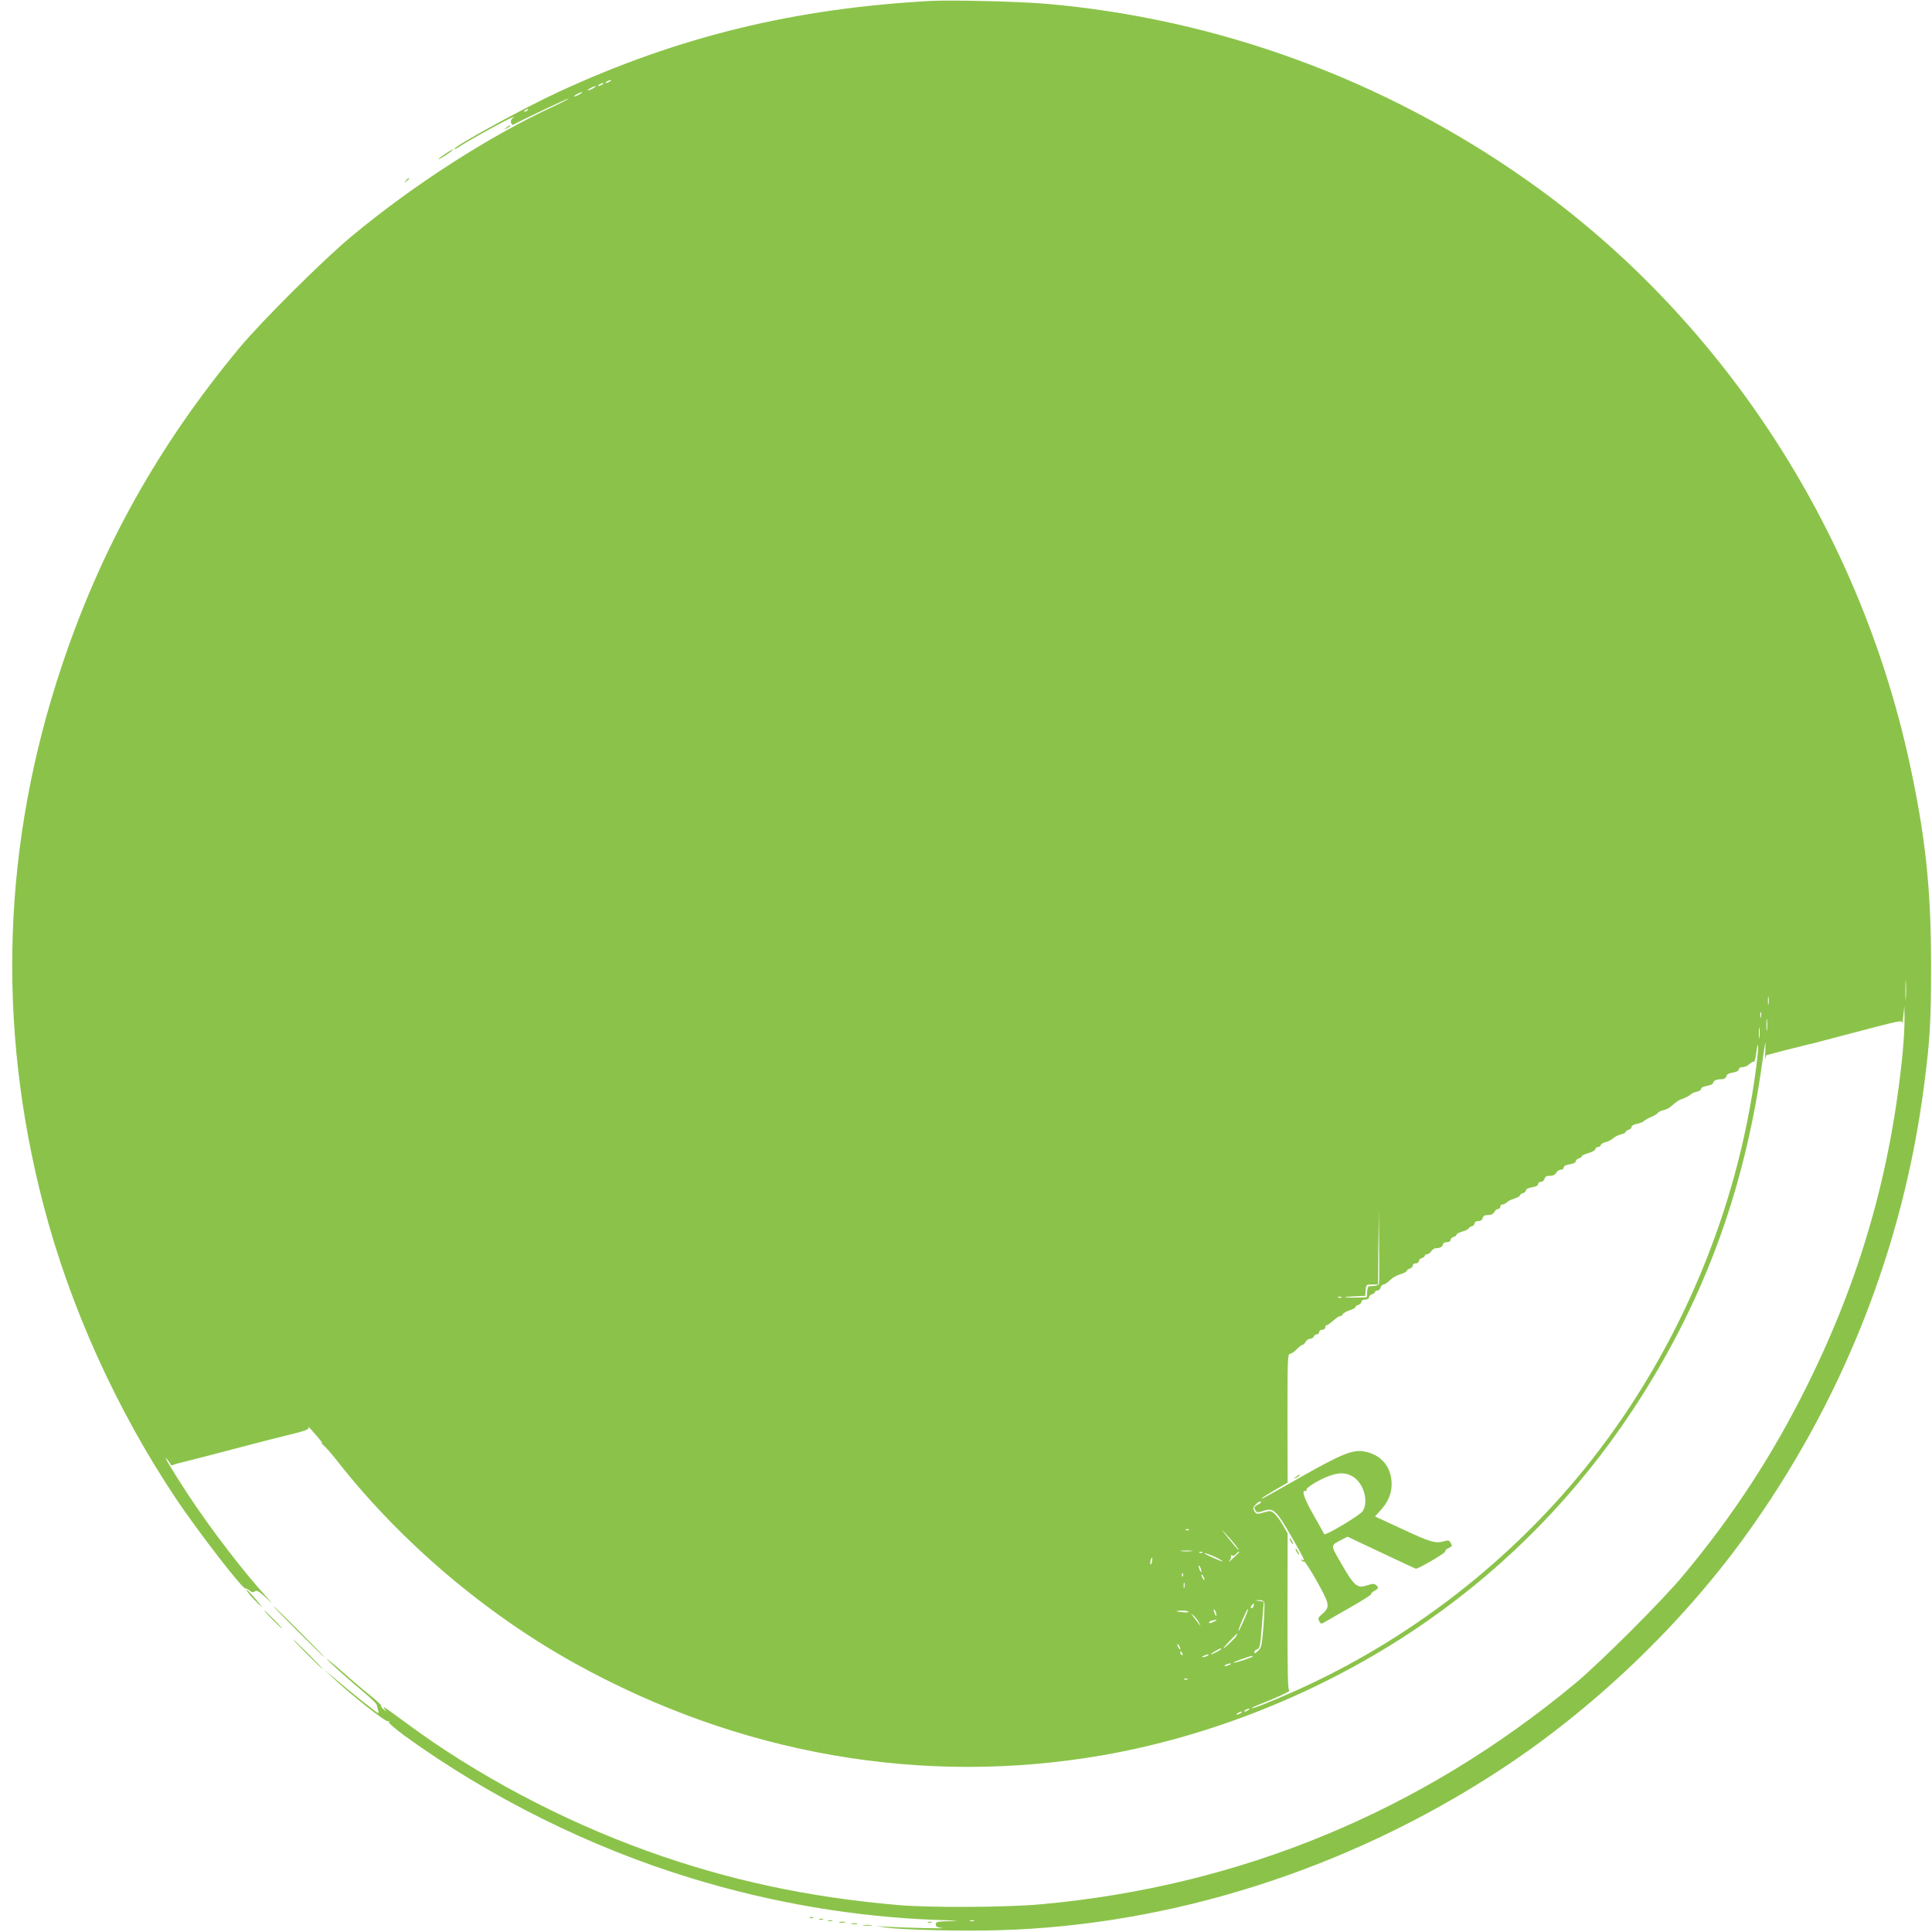 <?xml version="1.0" standalone="no"?>
<!DOCTYPE svg PUBLIC "-//W3C//DTD SVG 20010904//EN"
 "http://www.w3.org/TR/2001/REC-SVG-20010904/DTD/svg10.dtd">
<svg version="1.0" xmlns="http://www.w3.org/2000/svg"
 width="1280pt" height="1280pt" viewBox="0 0 1280 1280"
 preserveAspectRatio="xMidYMid meet">
<g transform="translate(0,1280) scale(0.1,-0.1)"
fill="#8bc34a" stroke="none">
<path d="M6170 12794 c-906 -49 -1674 -236 -2465 -601 -224 -103 -695 -360
-695 -380 0 -3 10 1 23 9 89 59 403 229 369 201 -15 -13 -21 -25 -16 -36 3
-10 9 -16 13 -14 63 34 364 177 367 174 2 -2 -37 -23 -88 -47 -431 -198 -935
-522 -1348 -865 -189 -157 -597 -563 -744 -740 -535 -644 -916 -1325 -1176
-2105 -393 -1173 -434 -2374 -123 -3570 175 -675 486 -1362 881 -1952 152
-226 447 -607 460 -593 3 3 14 -3 24 -12 15 -13 23 -15 36 -6 14 9 26 2 72
-40 52 -50 53 -50 14 -7 -161 177 -372 452 -526 685 -110 168 -177 281 -139
235 11 -14 21 -29 21 -34 0 -4 8 -5 18 -1 9 4 33 11 52 15 19 5 97 24 173 44
75 20 199 52 275 72 133 35 163 42 247 63 124 30 156 41 149 54 -3 7 6 -1 21
-18 55 -62 73 -85 67 -85 -4 0 3 -8 14 -18 12 -9 59 -63 103 -120 414 -523
969 -994 1556 -1320 1091 -606 2308 -818 3500 -611 757 132 1518 446 2155 892
535 374 989 840 1353 1389 465 702 743 1446 863 2313 20 140 23 155 20 85 -2
-47 -2 -75 1 -62 2 12 6 22 8 22 2 0 30 7 62 16 32 9 75 20 96 25 20 5 55 14
77 19 22 6 57 14 78 19 20 5 89 23 152 40 453 119 429 114 432 92 1 -9 4 13 8
49 l7 65 1 -81 c1 -45 -5 -150 -13 -235 -78 -784 -280 -1488 -630 -2194 -229
-462 -488 -860 -821 -1260 -140 -169 -553 -581 -719 -719 -1020 -847 -2216
-1342 -3535 -1462 -224 -21 -746 -24 -955 -5 -598 52 -1125 166 -1658 358
-567 204 -1137 507 -1596 848 -78 58 -144 105 -148 105 -3 0 1 -8 8 -17 11
-15 10 -15 -8 1 -13 10 -21 22 -18 26 2 4 -33 36 -78 72 -45 36 -126 105 -180
153 -54 48 -100 85 -102 84 -3 -4 135 -128 253 -227 42 -35 77 -70 78 -77 1
-7 5 -22 9 -34 3 -11 4 -21 0 -21 -7 0 -179 137 -285 228 l-75 64 65 -62 c113
-107 348 -292 361 -284 7 4 9 3 5 -4 -4 -6 40 -44 106 -93 563 -407 1225 -737
1893 -941 538 -165 1086 -258 1630 -278 133 -4 166 -7 98 -8 -95 -2 -103 -4
-103 -21 0 -16 9 -21 43 -24 47 -6 -258 1 -368 8 l-70 4 69 -10 c113 -15 507
-25 752 -17 1143 34 2304 405 3299 1053 618 402 1202 957 1632 1550 646 892
1053 1917 1192 3005 38 293 45 421 45 780 0 515 -38 868 -146 1360 -342 1560
-1262 2955 -2540 3852 -945 663 -2040 1064 -3178 1163 -170 15 -629 26 -760
19z m-2130 -534 c-8 -5 -19 -10 -25 -10 -5 0 -3 5 5 10 8 5 20 10 25 10 6 0 3
-5 -5 -10z m-50 -20 c-8 -5 -19 -10 -25 -10 -5 0 -3 5 5 10 8 5 20 10 25 10 6
0 3 -5 -5 -10z m-60 -25 c-14 -8 -29 -14 -35 -14 -5 0 1 6 15 14 14 8 30 14
35 14 6 0 -1 -6 -15 -14z m-90 -40 c-14 -8 -29 -14 -35 -14 -5 0 1 6 15 14 14
8 30 14 35 14 6 0 -1 -6 -15 -14z m-345 -105 c-3 -5 -12 -10 -18 -10 -7 0 -6
4 3 10 19 12 23 12 15 0z m9132 -5882 c-2 -29 -3 -6 -3 52 0 58 1 81 3 53 2
-29 2 -77 0 -105z m-910 -40 c-2 -13 -4 -3 -4 22 0 25 2 35 4 23 2 -13 2 -33
0 -45z m-50 -85 c-3 -10 -5 -4 -5 12 0 17 2 24 5 18 2 -7 2 -21 0 -30z m40
-85 c-2 -18 -4 -4 -4 32 0 36 2 50 4 33 2 -18 2 -48 0 -65z m-50 -50 c-2 -18
-4 -6 -4 27 0 33 2 48 4 33 2 -15 2 -42 0 -60z m-22 -200 c-122 -940 -503
-1851 -1088 -2598 -519 -662 -1216 -1203 -1987 -1542 -153 -67 -261 -110 -267
-105 -2 2 30 17 69 32 100 39 196 84 180 85 -10 0 -12 107 -12 521 l1 520 -30
52 c-16 29 -41 63 -55 76 -24 22 -29 23 -65 13 -52 -16 -59 -15 -72 9 -9 18
-7 25 14 45 14 13 28 20 31 15 3 -4 -6 -13 -19 -19 -27 -13 -30 -19 -16 -41 8
-13 15 -13 49 -2 72 24 84 12 206 -200 67 -118 75 -136 54 -123 -7 4 -8 3 -4
-5 4 -6 11 -9 16 -6 8 5 116 -179 145 -248 19 -46 14 -68 -26 -101 -26 -22
-28 -29 -19 -46 11 -21 12 -21 43 -3 18 11 94 54 169 97 76 43 136 82 133 86
-2 4 7 13 20 20 29 15 31 23 11 39 -11 10 -24 9 -58 -2 -66 -23 -86 -6 -177
153 -67 117 -68 110 10 150 l37 19 222 -105 c123 -58 226 -106 230 -107 12 -4
200 105 195 114 -3 4 5 13 17 20 31 16 31 15 19 37 -10 18 -15 19 -47 10 -55
-15 -88 -5 -279 84 l-175 81 36 40 c49 53 74 112 74 173 0 116 -71 200 -185
218 -74 12 -147 -17 -410 -166 -288 -163 -272 -154 -262 -142 5 5 44 29 88 55
l80 46 -1 426 c0 380 1 427 15 427 9 0 29 13 45 30 16 16 34 30 39 30 6 0 15
9 21 20 6 11 19 20 29 20 11 0 21 7 25 15 3 8 12 15 21 15 8 0 15 7 15 15 0 8
9 15 20 15 11 0 20 7 20 15 0 8 4 15 8 15 8 0 23 11 69 50 7 5 17 10 22 10 6
0 14 6 18 14 4 7 25 19 46 25 20 7 37 16 37 21 0 5 9 12 20 15 11 3 20 13 20
21 0 8 10 14 25 14 15 0 25 6 25 14 0 8 9 18 20 21 11 3 20 11 20 16 0 5 7 9
16 9 9 0 18 9 21 20 3 11 12 20 20 20 7 0 26 12 41 28 15 15 46 33 70 40 23 7
42 17 42 22 0 5 9 12 20 15 11 3 20 13 20 21 0 8 9 14 20 14 11 0 20 6 20 14
0 8 9 18 20 21 11 3 20 11 20 16 0 5 7 9 15 9 8 0 20 9 27 20 7 11 20 20 30
20 27 0 48 11 48 26 0 8 10 14 25 14 15 0 25 6 25 14 0 8 9 18 20 21 11 3 20
10 20 15 0 5 18 15 40 21 22 7 40 16 40 20 0 4 9 11 20 14 11 3 20 13 20 21 0
8 10 14 24 14 15 0 26 7 29 20 4 15 14 20 36 20 20 0 34 7 41 20 6 11 17 20
25 20 8 0 15 7 15 15 0 8 6 15 14 15 8 0 21 6 28 13 7 8 30 20 51 26 20 7 37
16 37 21 0 5 9 12 20 15 11 3 20 12 20 19 0 8 17 16 40 20 26 4 40 11 40 21 0
8 8 15 19 15 10 0 21 9 24 20 4 15 14 20 36 20 20 0 34 7 41 20 6 11 20 20 30
20 11 0 20 7 20 15 0 10 14 17 40 21 23 4 40 12 40 20 0 7 9 16 20 19 11 3 20
10 20 15 0 4 20 14 45 21 25 7 45 19 45 26 0 7 7 13 15 13 9 0 18 6 21 14 3 8
17 16 32 19 15 3 38 15 50 26 13 11 37 23 53 26 16 4 29 10 29 15 0 5 9 12 20
15 11 3 20 12 20 20 0 7 16 16 35 19 19 4 40 12 47 19 7 7 29 19 48 27 19 8
38 19 43 26 4 7 21 15 38 19 17 4 39 14 49 24 39 34 51 43 83 53 17 7 38 18
46 25 7 8 26 17 42 20 16 3 29 12 29 19 0 8 16 16 40 20 22 4 40 12 40 19 0
15 22 25 57 25 16 0 27 7 30 19 3 13 17 21 44 25 25 4 39 12 39 21 0 9 10 15
25 15 14 0 34 9 45 20 12 12 25 18 30 15 4 -3 12 25 16 62 5 38 10 58 12 46 2
-12 -4 -77 -13 -145z m-2499 -1435 c-3 -7 -21 -13 -40 -13 -33 0 -35 -2 -38
-37 l-3 -38 -80 -2 c-90 -1 -83 5 10 9 l60 3 3 38 c3 36 4 37 43 37 l39 0 2
248 3 247 2 -240 c2 -132 1 -245 -1 -252z m-249 -89 c-3 -3 -12 -4 -19 -1 -8
3 -5 6 6 6 11 1 17 -2 13 -5z m73 -1185 c74 -42 110 -166 68 -231 -19 -28
-250 -166 -255 -152 -2 5 -33 61 -69 124 -64 112 -83 168 -56 162 8 -1 11 2 8
7 -8 12 84 69 149 92 66 24 109 24 155 -2z m-778 -451 c16 -21 27 -38 25 -38
-3 0 -35 37 -72 83 -36 45 -48 62 -25 37 23 -25 56 -62 72 -82z m-305 96 c-3
-3 -12 -4 -19 -1 -8 3 -5 6 6 6 11 1 17 -2 13 -5z m16 -141 c-18 -2 -48 -2
-65 0 -18 2 -4 4 32 4 36 0 50 -2 33 -4z m74 -9 c-3 -3 -12 -4 -19 -1 -8 3 -5
6 6 6 11 1 17 -2 13 -5z m243 3 c0 -2 -19 -21 -42 -42 -23 -22 -34 -30 -24
-18 10 12 15 26 11 32 -3 6 0 9 8 5 8 -3 20 2 27 11 12 14 20 19 20 12z m-147
-38 c20 -11 37 -21 37 -24 0 -4 -111 44 -120 53 -9 9 45 -11 83 -29z m-431
-26 c-3 -16 -7 -22 -10 -15 -4 13 4 42 11 42 2 0 2 -12 -1 -27z m327 -63 c0
-10 -3 -8 -9 5 -12 27 -12 43 0 25 5 -8 9 -22 9 -30z m-122 -32 c-3 -8 -6 -5
-6 6 -1 11 2 17 5 13 3 -3 4 -12 1 -19z m143 -23 c0 -5 -5 -3 -10 5 -5 8 -10
20 -10 25 0 6 5 3 10 -5 5 -8 10 -19 10 -25z m-133 -52 c-3 -10 -5 -4 -5 12 0
17 2 24 5 18 2 -7 2 -21 0 -30z m529 -98 c3 -8 1 -78 -5 -157 -11 -132 -14
-145 -36 -166 -18 -16 -25 -19 -25 -9 0 8 8 17 19 20 19 5 21 18 37 229 l7 86
-29 5 -29 4 28 2 c16 0 30 -5 33 -14z m-72 -29 c-3 -9 -10 -13 -15 -10 -5 3
-3 11 4 19 15 16 19 13 11 -9z m-65 -95 c-42 -95 -47 -86 -6 11 18 41 33 72
35 68 2 -4 -11 -40 -29 -79z m-180 39 c0 -10 -3 -8 -9 5 -12 27 -12 43 0 25 5
-8 9 -22 9 -30z m-185 22 c2 -4 -12 -6 -32 -4 -56 5 -62 10 -15 11 23 1 44 -3
47 -7z m72 -77 c8 -18 9 -22 2 -11 -7 10 -24 33 -38 50 -23 30 -24 30 -1 11
13 -11 29 -33 37 -50z m113 21 c-15 -13 -49 -25 -49 -17 0 5 8 12 18 14 24 6
36 8 31 3z m132 -105 c-10 -17 -77 -81 -86 -81 -4 0 87 97 93 99 1 1 -2 -7 -7
-18z m-371 -86 c0 -5 -5 -3 -10 5 -5 8 -10 20 -10 25 0 6 5 3 10 -5 5 -8 10
-19 10 -25z m270 0 c0 -6 -56 -35 -67 -35 -4 1 8 9 27 20 39 22 40 22 40 15z
m-256 -31 c3 -8 2 -12 -4 -9 -6 3 -10 10 -10 16 0 14 7 11 14 -7z m166 -14
c-8 -5 -22 -9 -30 -9 -10 0 -8 3 5 9 27 12 43 12 25 0z m300 -4 c0 -6 -123
-47 -127 -42 -2 2 22 13 54 24 62 22 73 24 73 18z m-155 -56 c-27 -12 -43 -12
-25 0 8 5 22 9 30 9 10 0 8 -3 -5 -9z m-278 -96 c-3 -3 -12 -4 -19 -1 -8 3 -5
6 6 6 11 1 17 -2 13 -5z m403 -204 c-8 -5 -19 -10 -25 -10 -5 0 -3 5 5 10 8 5
20 10 25 10 6 0 3 -5 -5 -10z m-50 -20 c-8 -5 -19 -10 -25 -10 -5 0 -3 5 5 10
8 5 20 10 25 10 6 0 3 -5 -5 -10z m-1767 -1377 c-7 -2 -19 -2 -25 0 -7 3 -2 5
12 5 14 0 19 -2 13 -5z"/>
<path d="M8584 3014 c-18 -14 -18 -15 4 -4 12 6 22 13 22 15 0 8 -5 6 -26 -11z"/>
<path d="M8550 2590 c6 -11 13 -20 16 -20 2 0 0 9 -6 20 -6 11 -13 20 -16 20
-2 0 0 -9 6 -20z"/>
<path d="M8590 2520 c6 -11 13 -20 16 -20 2 0 0 9 -6 20 -6 11 -13 20 -16 20
-2 0 0 -9 6 -20z"/>
<path d="M3354 11954 c-18 -14 -18 -15 4 -4 12 6 22 13 22 15 0 8 -5 6 -26
-11z"/>
<path d="M2955 11784 c-51 -34 -69 -52 -29 -29 35 20 82 54 74 55 -3 0 -23
-12 -45 -26z"/>
<path d="M2689 11603 c-13 -16 -12 -17 4 -4 9 7 17 15 17 17 0 8 -8 3 -21 -13z"/>
<path d="M1648 2243 c11 -16 40 -46 63 -68 35 -33 32 -28 -15 28 -60 69 -82
88 -48 40z"/>
<path d="M1975 1990 c93 -93 172 -170 175 -170 3 0 -72 77 -165 170 -93 94
-172 170 -175 170 -3 0 72 -76 165 -170z"/>
<path d="M1805 2070 c33 -33 62 -60 64 -60 3 0 -21 27 -54 60 -33 33 -62 60
-64 60 -3 0 21 -27 54 -60z"/>
<path d="M2035 1840 c55 -55 102 -100 105 -100 2 0 -40 45 -95 100 -55 55
-102 100 -105 100 -2 0 40 -45 95 -100z"/>
<path d="M5368 93 c7 -3 16 -2 19 1 4 3 -2 6 -13 5 -11 0 -14 -3 -6 -6z"/>
<path d="M5428 83 c6 -2 18 -2 25 0 6 3 1 5 -13 5 -14 0 -19 -2 -12 -5z"/>
<path d="M5488 73 c6 -2 18 -2 25 0 6 3 1 5 -13 5 -14 0 -19 -2 -12 -5z"/>
<path d="M5563 63 c9 -2 25 -2 35 0 9 3 1 5 -18 5 -19 0 -27 -2 -17 -5z"/>
<path d="M6148 63 c6 -2 18 -2 25 0 6 3 1 5 -13 5 -14 0 -19 -2 -12 -5z"/>
<path d="M5643 53 c9 -2 25 -2 35 0 9 3 1 5 -18 5 -19 0 -27 -2 -17 -5z"/>
<path d="M5723 43 c15 -2 37 -2 50 0 12 2 0 4 -28 4 -27 0 -38 -2 -22 -4z"/>
</g>
</svg>
